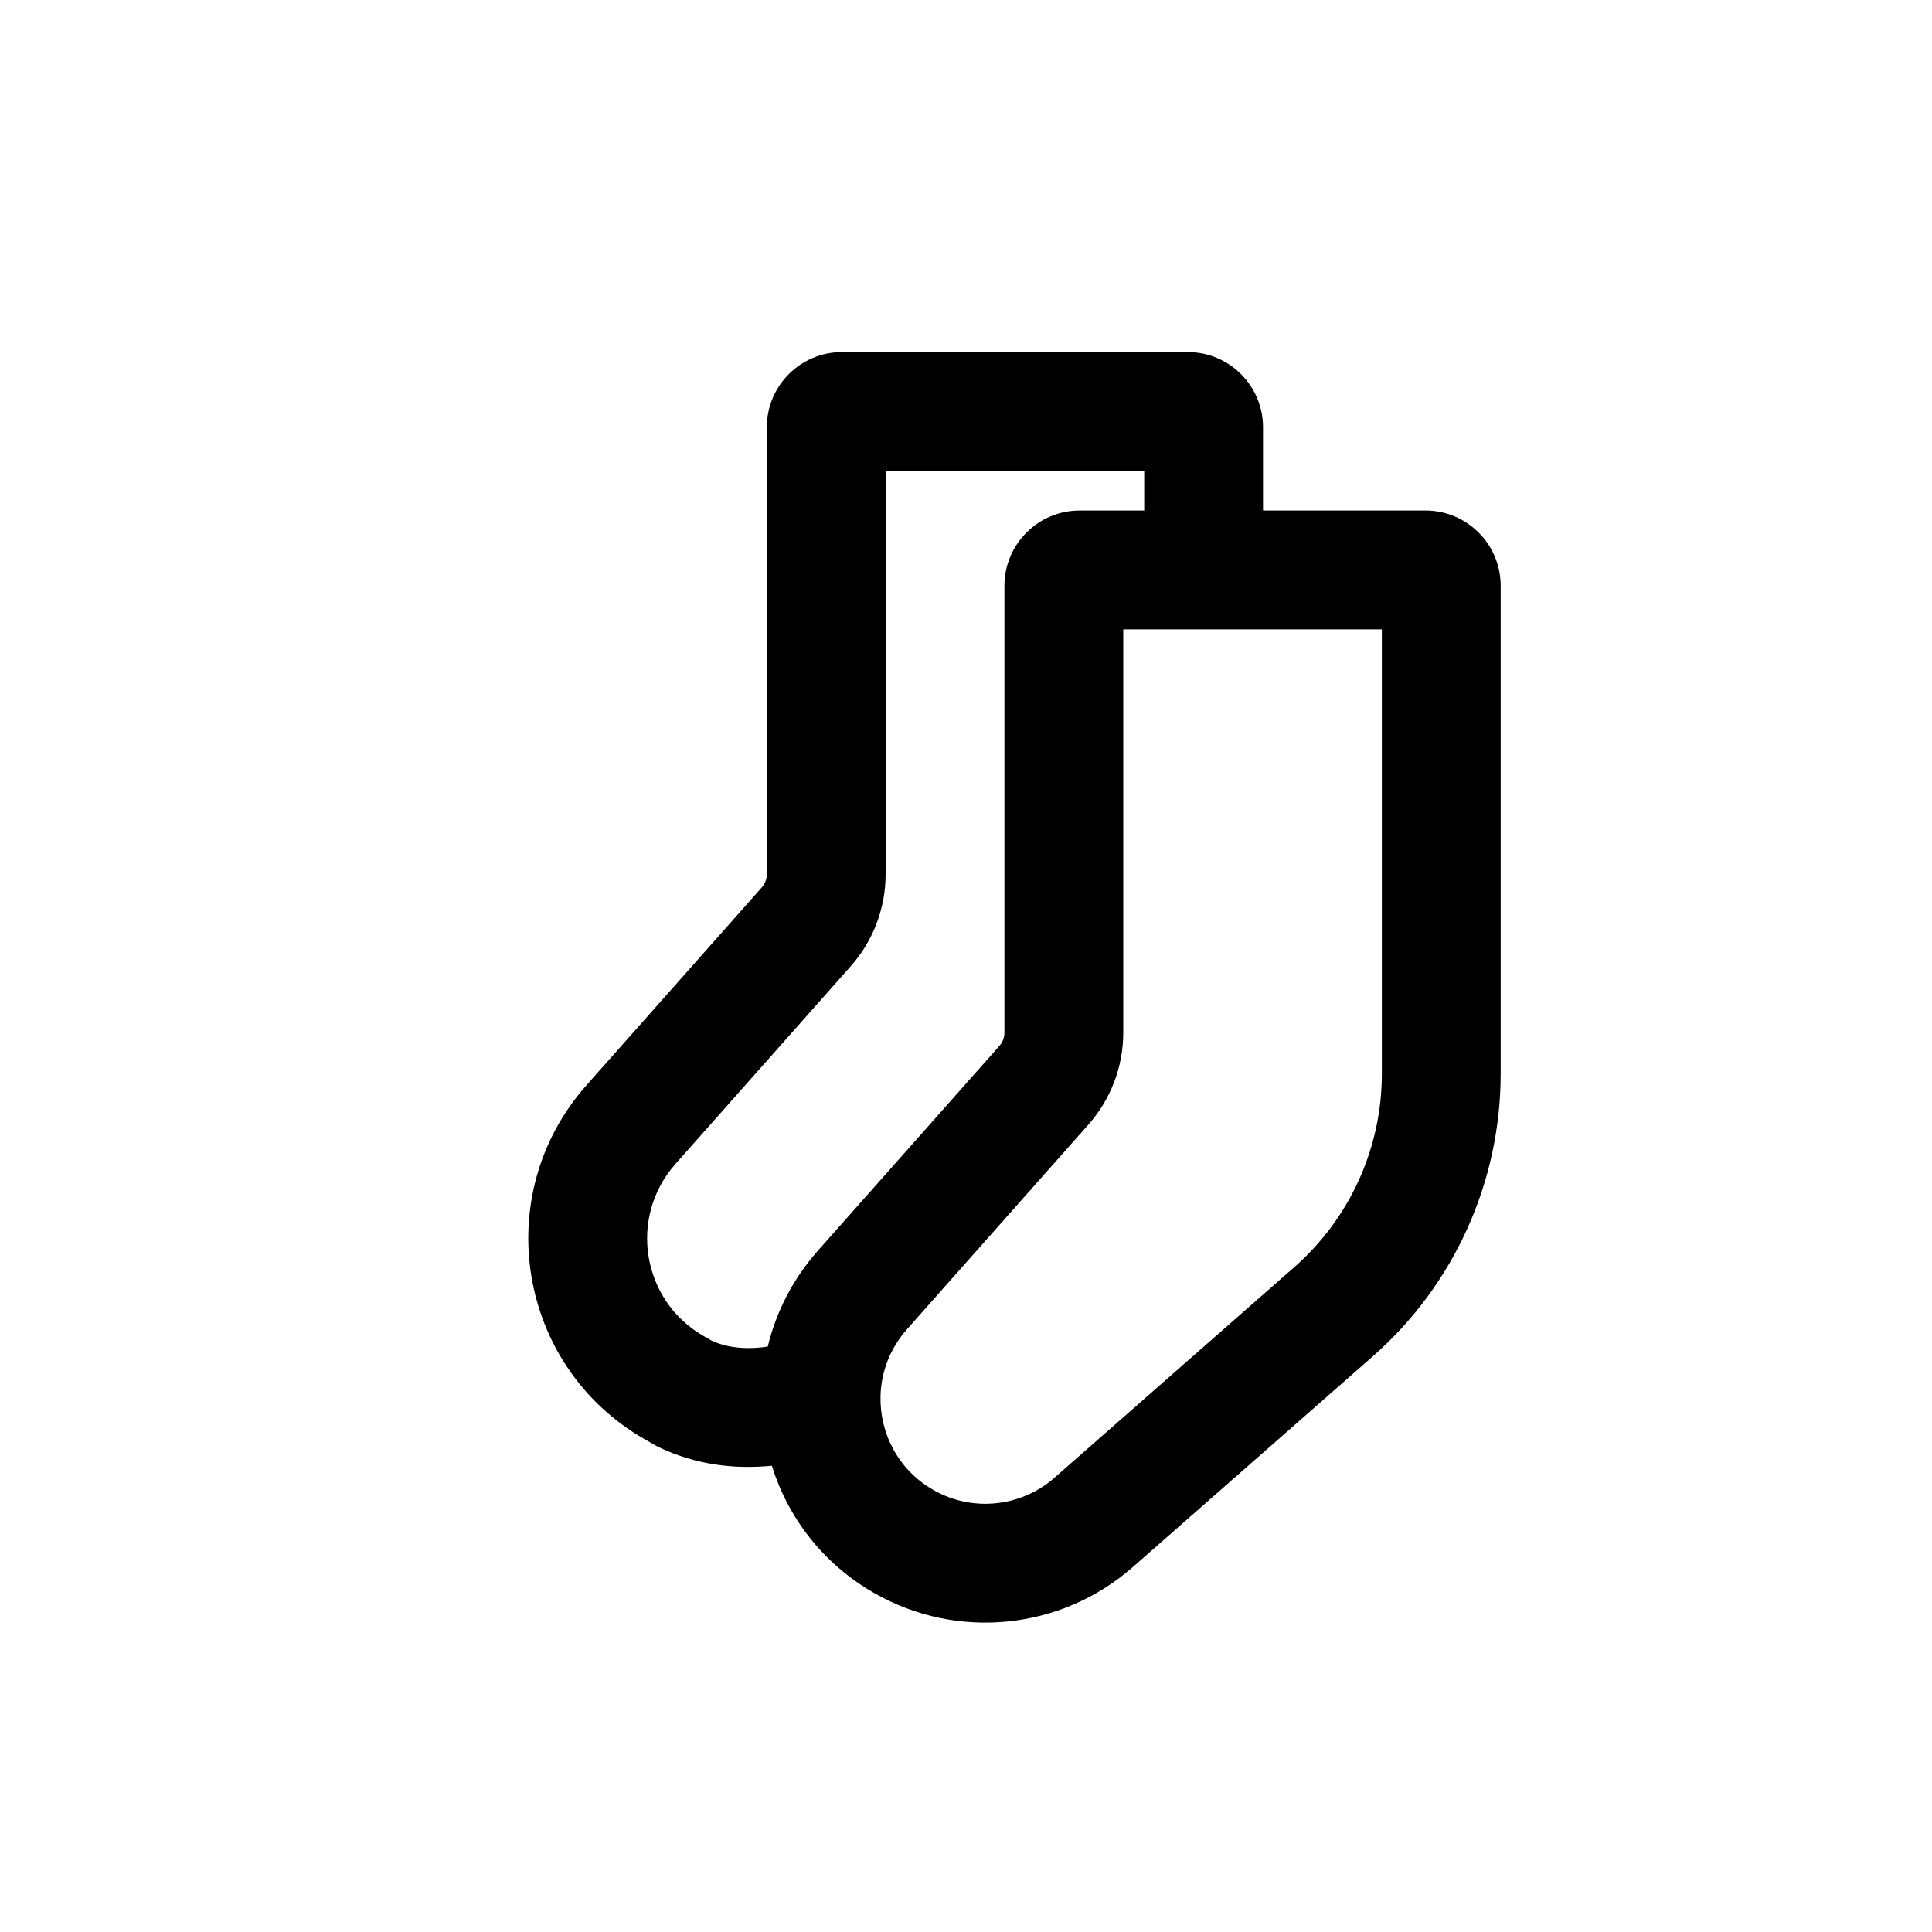 <?xml version="1.0" encoding="UTF-8"?>
<!-- Uploaded to: SVG Repo, www.svgrepo.com, Generator: SVG Repo Mixer Tools -->
<svg fill="#000000" width="800px" height="800px" version="1.1" viewBox="144 144 512 512" xmlns="http://www.w3.org/2000/svg">
 <path d="m347.21 257.25c0-11.016 8.926-19.945 19.941-19.945h91.625c11.012 0 19.941 8.93 19.941 19.945v22.039h43.035c11.012 0 19.941 8.93 19.941 19.945v129.32c0 28.695-12.363 56-33.93 74.934l-63.543 55.789c-19.016 16.695-46.535 19.473-68.508 6.918-13.684-7.82-22.902-20.082-27.164-33.762-9.723 0.969-20.051-0.172-29.965-4.926l-0.508-0.246-3.195-1.824c-33.762-19.293-41.246-64.746-15.453-93.848l46.461-52.418c0.848-0.961 1.32-2.199 1.32-3.481zm30.137 256.72c0.004-0.109 0.008-0.219 0.008-0.332 0.234-6.141 2.5-12.281 6.977-17.332l48.098-54.266c5.953-6.723 9.246-15.391 9.246-24.367v-106.89h68.531v117.77c0 19.633-8.461 38.316-23.215 51.27l-63.543 55.789c-8.914 7.824-21.812 9.129-32.109 3.242-9.344-5.336-14.246-15.094-13.992-24.883zm-29.875-13.121c-5.637 0.875-10.664 0.34-14.824-1.527l-2.141-1.227c-16.414-9.379-20.051-31.473-7.516-45.617l46.461-52.422c5.957-6.723 9.246-15.387 9.246-24.367v-106.89h68.531v10.496h-17.102c-11.016 0-19.941 8.93-19.941 19.945v118.44c0 1.281-0.473 2.519-1.32 3.481l-48.102 54.27c-6.731 7.594-11.117 16.336-13.293 25.426z" fill-rule="evenodd"/>
</svg>